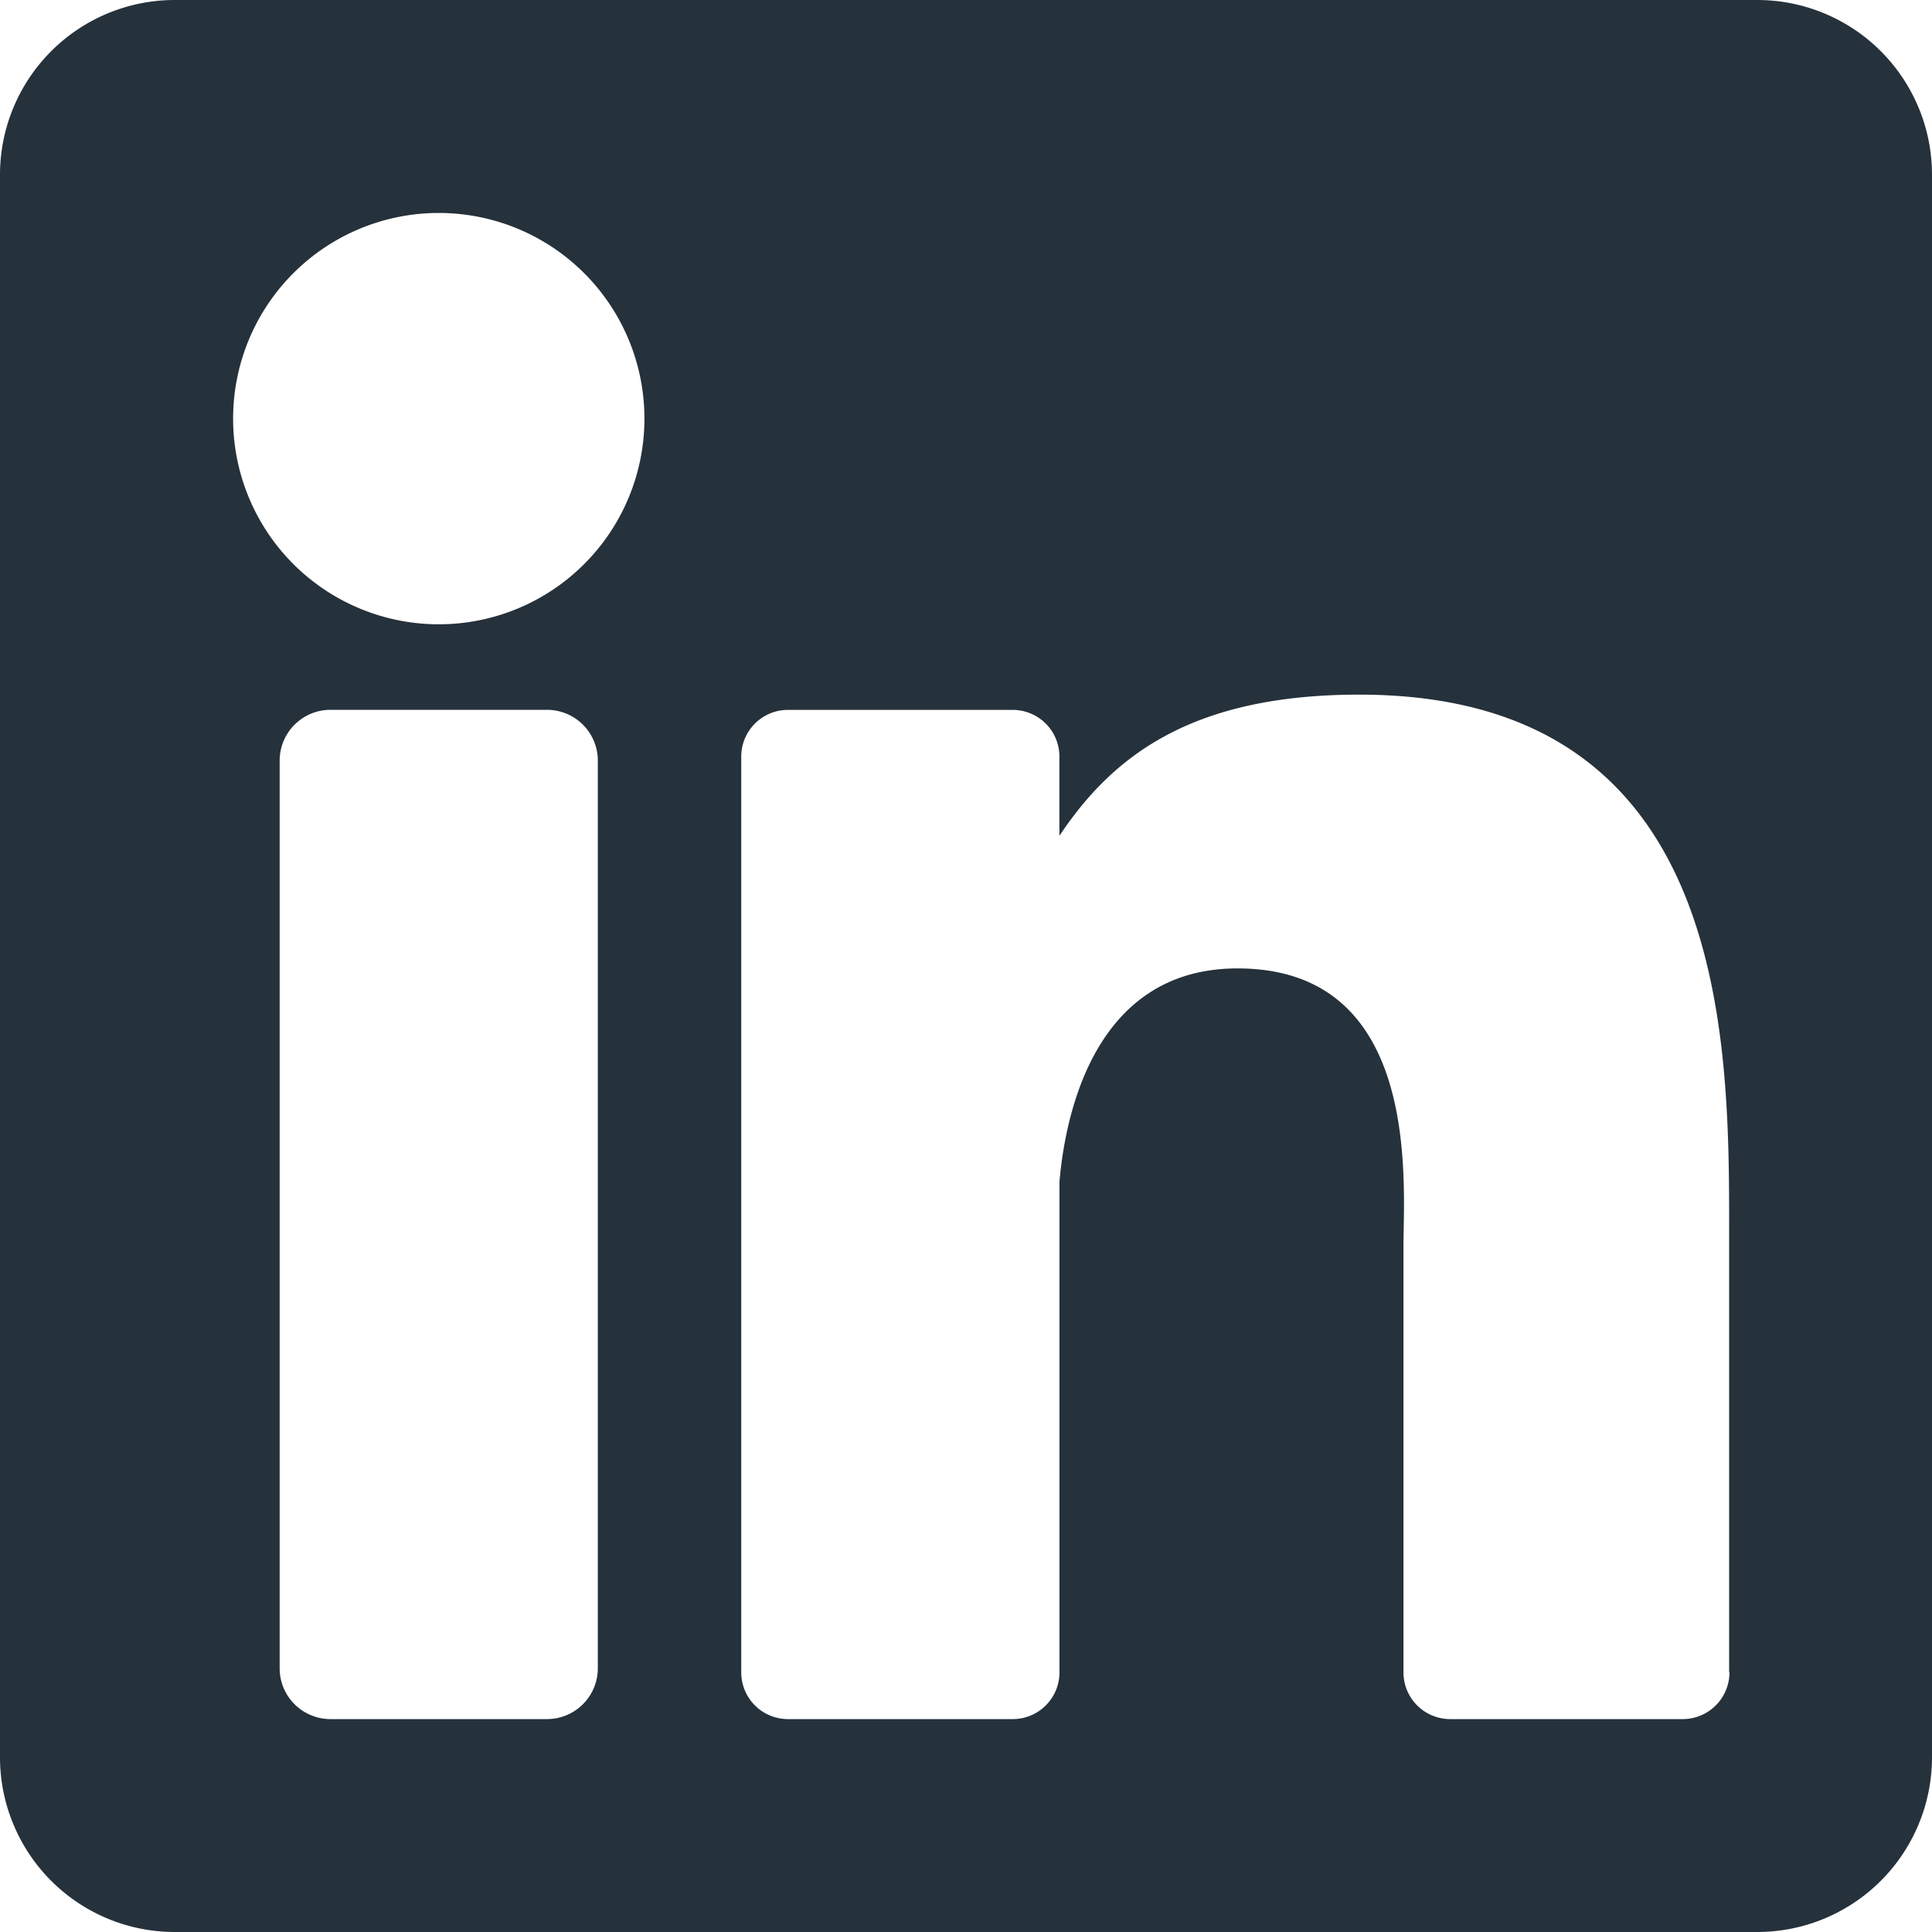 <svg xmlns="http://www.w3.org/2000/svg" viewBox="3854.39 1347.808 29.638 29.638">
  <defs>
    <style>
      .cls-1 {
        fill: #25313b;
      }
    </style>
  </defs>
  <path id="linkedin" class="cls-1" d="M26.957,0H2.681A2.681,2.681,0,0,0,0,2.681V26.957a2.681,2.681,0,0,0,2.681,2.681H26.957a2.681,2.681,0,0,0,2.681-2.681V2.681A2.681,2.681,0,0,0,26.957,0ZM9.171,25.592a.78.78,0,0,1-.78.78H5.07a.78.78,0,0,1-.78-.78V11.669a.78.78,0,0,1,.78-.78H8.391a.78.78,0,0,1,.78.78ZM6.731,9.577A3.155,3.155,0,1,1,9.886,6.422,3.155,3.155,0,0,1,6.731,9.577Zm19.8,16.078a.717.717,0,0,1-.717.717H22.247a.717.717,0,0,1-.717-.717v-6.53c0-.974.286-4.269-2.546-4.269-2.2,0-2.642,2.255-2.731,3.267v7.532a.717.717,0,0,1-.717.717H12.088a.717.717,0,0,1-.717-.717V11.607a.717.717,0,0,1,.717-.717h3.447a.717.717,0,0,1,.717.717v1.215c.814-1.222,2.025-2.166,4.6-2.166,5.707,0,5.674,5.331,5.674,8.261v6.738Z" transform="translate(3854.39 1347.808)"/>
</svg>
